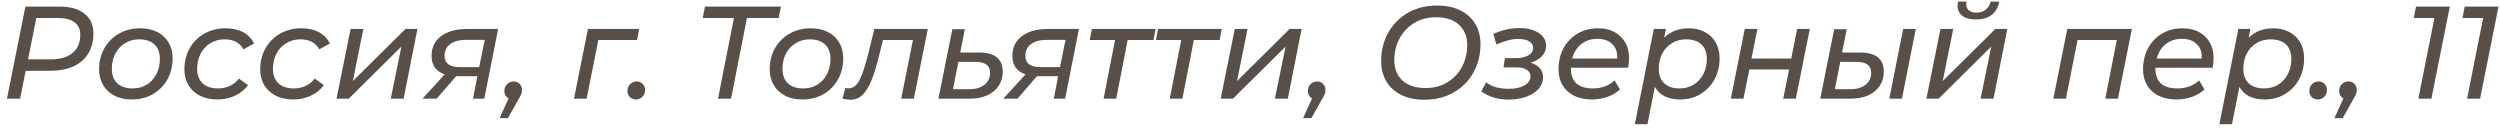 <?xml version="1.0" encoding="UTF-8"?> <svg xmlns="http://www.w3.org/2000/svg" width="228" height="12" viewBox="0 0 228 12" fill="none"><path d="M5.436 0.6C6.412 0.6 7.168 0.816 7.704 1.248C8.248 1.672 8.52 2.276 8.52 3.06C8.52 3.772 8.36 4.384 8.04 4.896C7.728 5.4 7.276 5.788 6.684 6.06C6.092 6.324 5.392 6.456 4.584 6.456H2.34L1.836 9H0.636L2.316 0.6H5.436ZM4.608 5.412C5.472 5.412 6.14 5.22 6.612 4.836C7.084 4.452 7.32 3.896 7.32 3.168C7.32 2.672 7.148 2.296 6.804 2.04C6.46 1.776 5.968 1.644 5.328 1.644H3.312L2.556 5.412H4.608ZM12.024 9.072C11.424 9.072 10.9 8.96 10.452 8.736C10.004 8.504 9.656 8.18 9.408 7.764C9.16 7.348 9.036 6.868 9.036 6.324C9.036 5.612 9.196 4.972 9.516 4.404C9.836 3.836 10.28 3.392 10.848 3.072C11.416 2.744 12.056 2.58 12.768 2.58C13.368 2.58 13.892 2.692 14.34 2.916C14.788 3.14 15.132 3.46 15.372 3.876C15.62 4.284 15.744 4.764 15.744 5.316C15.744 6.028 15.584 6.672 15.264 7.248C14.944 7.816 14.5 8.264 13.932 8.592C13.372 8.912 12.736 9.072 12.024 9.072ZM12.096 8.064C12.568 8.064 12.992 7.952 13.368 7.728C13.752 7.496 14.048 7.176 14.256 6.768C14.472 6.36 14.58 5.896 14.58 5.376C14.58 4.808 14.416 4.368 14.088 4.056C13.76 3.744 13.292 3.588 12.684 3.588C12.212 3.588 11.788 3.704 11.412 3.936C11.036 4.16 10.74 4.476 10.524 4.884C10.308 5.292 10.2 5.756 10.2 6.276C10.2 6.836 10.364 7.276 10.692 7.596C11.028 7.908 11.496 8.064 12.096 8.064ZM19.841 9.072C19.233 9.072 18.701 8.96 18.245 8.736C17.789 8.504 17.437 8.184 17.189 7.776C16.941 7.36 16.817 6.876 16.817 6.324C16.817 5.612 16.977 4.972 17.297 4.404C17.617 3.836 18.061 3.392 18.629 3.072C19.197 2.744 19.841 2.58 20.561 2.58C21.817 2.58 22.689 3.04 23.177 3.96L22.205 4.5C21.869 3.892 21.293 3.588 20.477 3.588C20.005 3.588 19.577 3.704 19.193 3.936C18.817 4.16 18.521 4.476 18.305 4.884C18.089 5.292 17.981 5.756 17.981 6.276C17.981 6.836 18.145 7.276 18.473 7.596C18.809 7.908 19.281 8.064 19.889 8.064C20.273 8.064 20.629 7.988 20.957 7.836C21.293 7.684 21.569 7.46 21.785 7.164L22.625 7.764C22.329 8.172 21.933 8.492 21.437 8.724C20.941 8.956 20.409 9.072 19.841 9.072ZM26.755 9.072C26.147 9.072 25.615 8.96 25.159 8.736C24.703 8.504 24.351 8.184 24.103 7.776C23.855 7.36 23.731 6.876 23.731 6.324C23.731 5.612 23.891 4.972 24.211 4.404C24.531 3.836 24.975 3.392 25.543 3.072C26.111 2.744 26.755 2.58 27.475 2.58C28.731 2.58 29.603 3.04 30.091 3.96L29.119 4.5C28.783 3.892 28.207 3.588 27.391 3.588C26.919 3.588 26.491 3.704 26.107 3.936C25.731 4.16 25.435 4.476 25.219 4.884C25.003 5.292 24.895 5.756 24.895 6.276C24.895 6.836 25.059 7.276 25.387 7.596C25.723 7.908 26.195 8.064 26.803 8.064C27.187 8.064 27.543 7.988 27.871 7.836C28.207 7.684 28.483 7.46 28.699 7.164L29.539 7.764C29.243 8.172 28.847 8.492 28.351 8.724C27.855 8.956 27.323 9.072 26.755 9.072ZM31.975 2.64H33.139L32.179 7.392L36.979 2.64H38.071L36.811 9H35.635L36.607 4.248L31.807 9H30.691L31.975 2.64ZM45.43 2.64L44.17 9H43.138L43.534 6.948H41.722H41.602L39.826 9H38.53L40.558 6.78C40.166 6.652 39.866 6.444 39.658 6.156C39.458 5.868 39.358 5.52 39.358 5.112C39.358 4.336 39.646 3.732 40.222 3.3C40.806 2.86 41.602 2.64 42.61 2.64H45.43ZM44.206 3.636H42.514C41.89 3.636 41.406 3.764 41.062 4.02C40.718 4.268 40.546 4.628 40.546 5.1C40.546 5.78 41.002 6.12 41.914 6.12H43.702L44.206 3.636ZM46.85 7.428C47.066 7.428 47.246 7.504 47.39 7.656C47.534 7.8 47.606 7.984 47.606 8.208C47.606 8.328 47.586 8.444 47.546 8.556C47.506 8.668 47.434 8.808 47.33 8.976L46.322 10.776H45.566L46.382 8.976C46.262 8.912 46.166 8.82 46.094 8.7C46.03 8.58 45.998 8.448 45.998 8.304C45.998 8.048 46.078 7.84 46.238 7.68C46.406 7.512 46.61 7.428 46.85 7.428ZM58.095 3.648H54.567L53.499 9H52.347L53.619 2.64H58.299L58.095 3.648ZM57.992 9.072C57.776 9.072 57.592 9 57.44 8.856C57.296 8.704 57.224 8.52 57.224 8.304C57.224 8.048 57.304 7.84 57.464 7.68C57.632 7.512 57.836 7.428 58.076 7.428C58.292 7.428 58.472 7.504 58.616 7.656C58.76 7.8 58.832 7.984 58.832 8.208C58.832 8.456 58.748 8.664 58.58 8.832C58.42 8.992 58.224 9.072 57.992 9.072ZM71.014 1.644H68.122L66.67 9H65.482L66.934 1.644H64.09L64.294 0.6H71.218L71.014 1.644ZM73.184 9.072C72.584 9.072 72.06 8.96 71.612 8.736C71.164 8.504 70.816 8.18 70.568 7.764C70.32 7.348 70.196 6.868 70.196 6.324C70.196 5.612 70.356 4.972 70.676 4.404C70.996 3.836 71.44 3.392 72.008 3.072C72.576 2.744 73.216 2.58 73.928 2.58C74.528 2.58 75.052 2.692 75.5 2.916C75.948 3.14 76.292 3.46 76.532 3.876C76.78 4.284 76.904 4.764 76.904 5.316C76.904 6.028 76.744 6.672 76.424 7.248C76.104 7.816 75.66 8.264 75.092 8.592C74.532 8.912 73.896 9.072 73.184 9.072ZM73.256 8.064C73.728 8.064 74.152 7.952 74.528 7.728C74.912 7.496 75.208 7.176 75.416 6.768C75.632 6.36 75.74 5.896 75.74 5.376C75.74 4.808 75.576 4.368 75.248 4.056C74.92 3.744 74.452 3.588 73.844 3.588C73.372 3.588 72.948 3.704 72.572 3.936C72.196 4.16 71.9 4.476 71.684 4.884C71.468 5.292 71.36 5.756 71.36 6.276C71.36 6.836 71.524 7.276 71.852 7.596C72.188 7.908 72.656 8.064 73.256 8.064ZM84.614 2.64L83.342 9H82.19L83.258 3.648H80.522L80.174 5.064C79.942 6 79.71 6.756 79.478 7.332C79.246 7.908 78.974 8.348 78.662 8.652C78.358 8.948 77.99 9.096 77.558 9.096C77.35 9.096 77.106 9.06 76.826 8.988L77.102 8.016C77.206 8.04 77.302 8.052 77.39 8.052C77.798 8.052 78.13 7.804 78.386 7.308C78.642 6.804 78.902 6.028 79.166 4.98L79.742 2.64H84.614ZM89.278 4.788C90.726 4.788 91.45 5.372 91.45 6.54C91.45 7.028 91.326 7.46 91.078 7.836C90.83 8.204 90.478 8.492 90.022 8.7C89.566 8.9 89.034 9 88.426 9H85.582L86.854 2.664H87.994L87.574 4.788H89.278ZM88.426 8.136C88.986 8.136 89.438 8 89.782 7.728C90.126 7.456 90.298 7.092 90.298 6.636C90.298 6.3 90.186 6.052 89.962 5.892C89.738 5.724 89.394 5.64 88.93 5.64H87.406L86.914 8.136H88.426ZM98.399 2.64L97.139 9H96.107L96.503 6.948H94.691H94.571L92.795 9H91.499L93.527 6.78C93.135 6.652 92.835 6.444 92.627 6.156C92.427 5.868 92.327 5.52 92.327 5.112C92.327 4.336 92.615 3.732 93.191 3.3C93.775 2.86 94.571 2.64 95.579 2.64H98.399ZM97.175 3.636H95.483C94.859 3.636 94.375 3.764 94.031 4.02C93.687 4.268 93.515 4.628 93.515 5.1C93.515 5.78 93.971 6.12 94.883 6.12H96.671L97.175 3.636ZM105.195 3.648H102.843L101.799 9H100.647L101.691 3.648H99.386L99.579 2.64H105.387L105.195 3.648ZM111.23 3.648H108.878L107.834 9H106.682L107.726 3.648H105.422L105.614 2.64H111.422L111.23 3.648ZM112.612 2.64H113.776L112.816 7.392L117.616 2.64H118.708L117.448 9H116.272L117.244 4.248L112.444 9H111.328L112.612 2.64ZM120.127 7.428C120.343 7.428 120.523 7.504 120.667 7.656C120.811 7.8 120.883 7.984 120.883 8.208C120.883 8.328 120.863 8.444 120.823 8.556C120.783 8.668 120.711 8.808 120.607 8.976L119.599 10.776H118.843L119.659 8.976C119.539 8.912 119.443 8.82 119.371 8.7C119.307 8.58 119.275 8.448 119.275 8.304C119.275 8.048 119.355 7.84 119.515 7.68C119.683 7.512 119.887 7.428 120.127 7.428ZM129.909 9.096C129.085 9.096 128.377 8.948 127.785 8.652C127.193 8.356 126.741 7.944 126.429 7.416C126.117 6.88 125.961 6.26 125.961 5.556C125.961 4.62 126.173 3.768 126.597 3C127.021 2.232 127.617 1.624 128.385 1.176C129.161 0.728 130.053 0.504 131.061 0.504C131.885 0.504 132.593 0.652 133.185 0.948C133.785 1.244 134.241 1.66 134.553 2.196C134.865 2.724 135.021 3.34 135.021 4.044C135.021 4.98 134.809 5.832 134.385 6.6C133.961 7.368 133.361 7.976 132.585 8.424C131.809 8.872 130.917 9.096 129.909 9.096ZM130.017 8.028C130.769 8.028 131.433 7.852 132.009 7.5C132.585 7.148 133.029 6.676 133.341 6.084C133.653 5.484 133.809 4.828 133.809 4.116C133.809 3.34 133.561 2.724 133.065 2.268C132.577 1.804 131.877 1.572 130.965 1.572C130.213 1.572 129.549 1.748 128.973 2.1C128.397 2.452 127.949 2.928 127.629 3.528C127.317 4.128 127.161 4.78 127.161 5.484C127.161 6.26 127.409 6.88 127.905 7.344C128.401 7.8 129.105 8.028 130.017 8.028ZM139.591 5.712C139.951 5.824 140.231 5.996 140.431 6.228C140.631 6.452 140.731 6.728 140.731 7.056C140.731 7.44 140.595 7.788 140.323 8.1C140.051 8.404 139.675 8.644 139.195 8.82C138.715 8.996 138.175 9.084 137.575 9.084C136.607 9.084 135.779 8.832 135.091 8.328L135.535 7.512C135.775 7.704 136.075 7.852 136.435 7.956C136.803 8.052 137.195 8.1 137.611 8.1C138.195 8.1 138.667 7.996 139.027 7.788C139.395 7.572 139.579 7.3 139.579 6.972C139.579 6.708 139.463 6.504 139.231 6.36C139.007 6.216 138.687 6.144 138.271 6.144H137.119L137.251 5.304H138.223C138.703 5.304 139.087 5.22 139.375 5.052C139.671 4.884 139.819 4.656 139.819 4.368C139.819 4.112 139.699 3.912 139.459 3.768C139.227 3.624 138.895 3.552 138.463 3.552C138.151 3.552 137.835 3.596 137.515 3.684C137.203 3.764 136.855 3.888 136.471 4.056L136.195 3.096C136.987 2.736 137.775 2.556 138.559 2.556C139.287 2.556 139.875 2.704 140.323 3C140.779 3.296 141.007 3.688 141.007 4.176C141.007 4.536 140.879 4.852 140.623 5.124C140.367 5.396 140.023 5.592 139.591 5.712ZM143.266 6.18V6.252C143.266 6.844 143.434 7.296 143.77 7.608C144.106 7.912 144.61 8.064 145.282 8.064C145.674 8.064 146.042 8 146.386 7.872C146.73 7.736 147.018 7.556 147.25 7.332L147.742 8.16C147.43 8.448 147.05 8.672 146.602 8.832C146.154 8.992 145.682 9.072 145.186 9.072C144.562 9.072 144.022 8.96 143.566 8.736C143.11 8.512 142.758 8.192 142.51 7.776C142.262 7.36 142.138 6.872 142.138 6.312C142.138 5.6 142.29 4.96 142.594 4.392C142.906 3.824 143.334 3.38 143.878 3.06C144.43 2.74 145.046 2.58 145.726 2.58C146.59 2.58 147.278 2.828 147.79 3.324C148.31 3.812 148.57 4.48 148.57 5.328C148.57 5.584 148.542 5.868 148.486 6.18H143.266ZM145.678 3.54C145.11 3.54 144.622 3.7 144.214 4.02C143.806 4.34 143.53 4.78 143.386 5.34H147.49C147.522 4.772 147.37 4.332 147.034 4.02C146.706 3.7 146.254 3.54 145.678 3.54ZM154.018 2.58C154.562 2.58 155.046 2.692 155.47 2.916C155.894 3.132 156.226 3.448 156.466 3.864C156.706 4.272 156.826 4.756 156.826 5.316C156.826 6.036 156.67 6.68 156.358 7.248C156.046 7.816 155.614 8.264 155.062 8.592C154.518 8.912 153.906 9.072 153.226 9.072C152.682 9.072 152.214 8.976 151.822 8.784C151.43 8.584 151.13 8.296 150.922 7.92L150.25 11.328H149.098L150.826 2.64H151.93L151.774 3.432C152.366 2.864 153.114 2.58 154.018 2.58ZM153.178 8.064C153.65 8.064 154.074 7.952 154.45 7.728C154.826 7.496 155.122 7.176 155.338 6.768C155.554 6.36 155.662 5.896 155.662 5.376C155.662 4.808 155.498 4.368 155.17 4.056C154.842 3.744 154.374 3.588 153.766 3.588C153.294 3.588 152.866 3.704 152.482 3.936C152.106 4.16 151.81 4.476 151.594 4.884C151.386 5.292 151.282 5.756 151.282 6.276C151.282 6.836 151.446 7.276 151.774 7.596C152.11 7.908 152.578 8.064 153.178 8.064ZM159.123 2.64H160.275L159.735 5.34H163.359L163.899 2.64H165.051L163.779 9H162.627L163.167 6.336H159.543L159.003 9H157.851L159.123 2.64ZM173.567 2.64H174.719L173.459 9H172.307L173.567 2.64ZM169.631 4.788C171.079 4.788 171.803 5.372 171.803 6.54C171.803 7.028 171.679 7.46 171.431 7.836C171.183 8.204 170.831 8.492 170.375 8.7C169.919 8.9 169.387 9 168.779 9H166.007L167.279 2.664H168.419L167.999 4.788H169.631ZM168.779 8.136C169.339 8.136 169.791 8 170.135 7.728C170.479 7.456 170.651 7.092 170.651 6.636C170.651 6.3 170.539 6.052 170.315 5.892C170.091 5.724 169.747 5.64 169.283 5.64H167.831L167.339 8.136H168.779ZM176.971 2.64H178.135L177.175 7.392L181.975 2.64H183.067L181.807 9H180.631L181.603 4.248L176.803 9H175.687L176.971 2.64ZM180.199 1.776C179.663 1.776 179.251 1.664 178.963 1.44C178.675 1.216 178.531 0.904 178.531 0.504C178.531 0.384 178.543 0.264 178.567 0.144H179.347C179.331 0.24 179.323 0.312 179.323 0.36C179.323 0.608 179.403 0.804 179.563 0.948C179.731 1.084 179.963 1.152 180.259 1.152C180.587 1.152 180.863 1.064 181.087 0.888C181.319 0.712 181.471 0.464 181.543 0.144H182.335C182.231 0.68 181.995 1.088 181.627 1.368C181.259 1.64 180.783 1.776 180.199 1.776ZM194.429 2.64L193.157 9H192.005L193.049 3.648H189.473L188.417 9H187.265L188.537 2.64H194.429ZM196.574 6.18V6.252C196.574 6.844 196.742 7.296 197.078 7.608C197.414 7.912 197.918 8.064 198.59 8.064C198.982 8.064 199.35 8 199.694 7.872C200.038 7.736 200.326 7.556 200.558 7.332L201.05 8.16C200.738 8.448 200.358 8.672 199.91 8.832C199.462 8.992 198.99 9.072 198.494 9.072C197.87 9.072 197.33 8.96 196.874 8.736C196.418 8.512 196.066 8.192 195.818 7.776C195.57 7.36 195.446 6.872 195.446 6.312C195.446 5.6 195.598 4.96 195.902 4.392C196.214 3.824 196.642 3.38 197.186 3.06C197.738 2.74 198.354 2.58 199.034 2.58C199.898 2.58 200.586 2.828 201.098 3.324C201.618 3.812 201.878 4.48 201.878 5.328C201.878 5.584 201.85 5.868 201.794 6.18H196.574ZM198.986 3.54C198.418 3.54 197.93 3.7 197.522 4.02C197.114 4.34 196.838 4.78 196.694 5.34H200.798C200.83 4.772 200.678 4.332 200.342 4.02C200.014 3.7 199.562 3.54 198.986 3.54ZM207.327 2.58C207.871 2.58 208.355 2.692 208.779 2.916C209.203 3.132 209.535 3.448 209.775 3.864C210.015 4.272 210.135 4.756 210.135 5.316C210.135 6.036 209.979 6.68 209.667 7.248C209.355 7.816 208.923 8.264 208.371 8.592C207.827 8.912 207.215 9.072 206.535 9.072C205.991 9.072 205.523 8.976 205.131 8.784C204.739 8.584 204.439 8.296 204.231 7.92L203.559 11.328H202.407L204.135 2.64H205.239L205.083 3.432C205.675 2.864 206.423 2.58 207.327 2.58ZM206.487 8.064C206.959 8.064 207.383 7.952 207.759 7.728C208.135 7.496 208.431 7.176 208.647 6.768C208.863 6.36 208.971 5.896 208.971 5.376C208.971 4.808 208.807 4.368 208.479 4.056C208.151 3.744 207.683 3.588 207.075 3.588C206.603 3.588 206.175 3.704 205.791 3.936C205.415 4.16 205.119 4.476 204.903 4.884C204.695 5.292 204.591 5.756 204.591 6.276C204.591 6.836 204.755 7.276 205.083 7.596C205.419 7.908 205.887 8.064 206.487 8.064ZM211.379 9.072C211.163 9.072 210.979 9 210.827 8.856C210.683 8.704 210.611 8.52 210.611 8.304C210.611 8.048 210.691 7.84 210.851 7.68C211.019 7.512 211.223 7.428 211.463 7.428C211.679 7.428 211.859 7.504 212.003 7.656C212.147 7.8 212.219 7.984 212.219 8.208C212.219 8.456 212.135 8.664 211.967 8.832C211.807 8.992 211.611 9.072 211.379 9.072ZM214.182 7.428C214.398 7.428 214.578 7.504 214.722 7.656C214.866 7.8 214.938 7.984 214.938 8.208C214.938 8.328 214.918 8.444 214.878 8.556C214.838 8.668 214.766 8.808 214.662 8.976L213.654 10.776H212.898L213.714 8.976C213.594 8.912 213.498 8.82 213.426 8.7C213.362 8.58 213.33 8.448 213.33 8.304C213.33 8.048 213.41 7.84 213.57 7.68C213.738 7.512 213.942 7.428 214.182 7.428ZM223.423 0.6L221.743 9H220.555L222.019 1.644H220.135L220.339 0.6H223.423ZM227.865 0.6L226.185 9H224.997L226.461 1.644H224.577L224.781 0.6H227.865Z" fill="#584F49"></path></svg> 